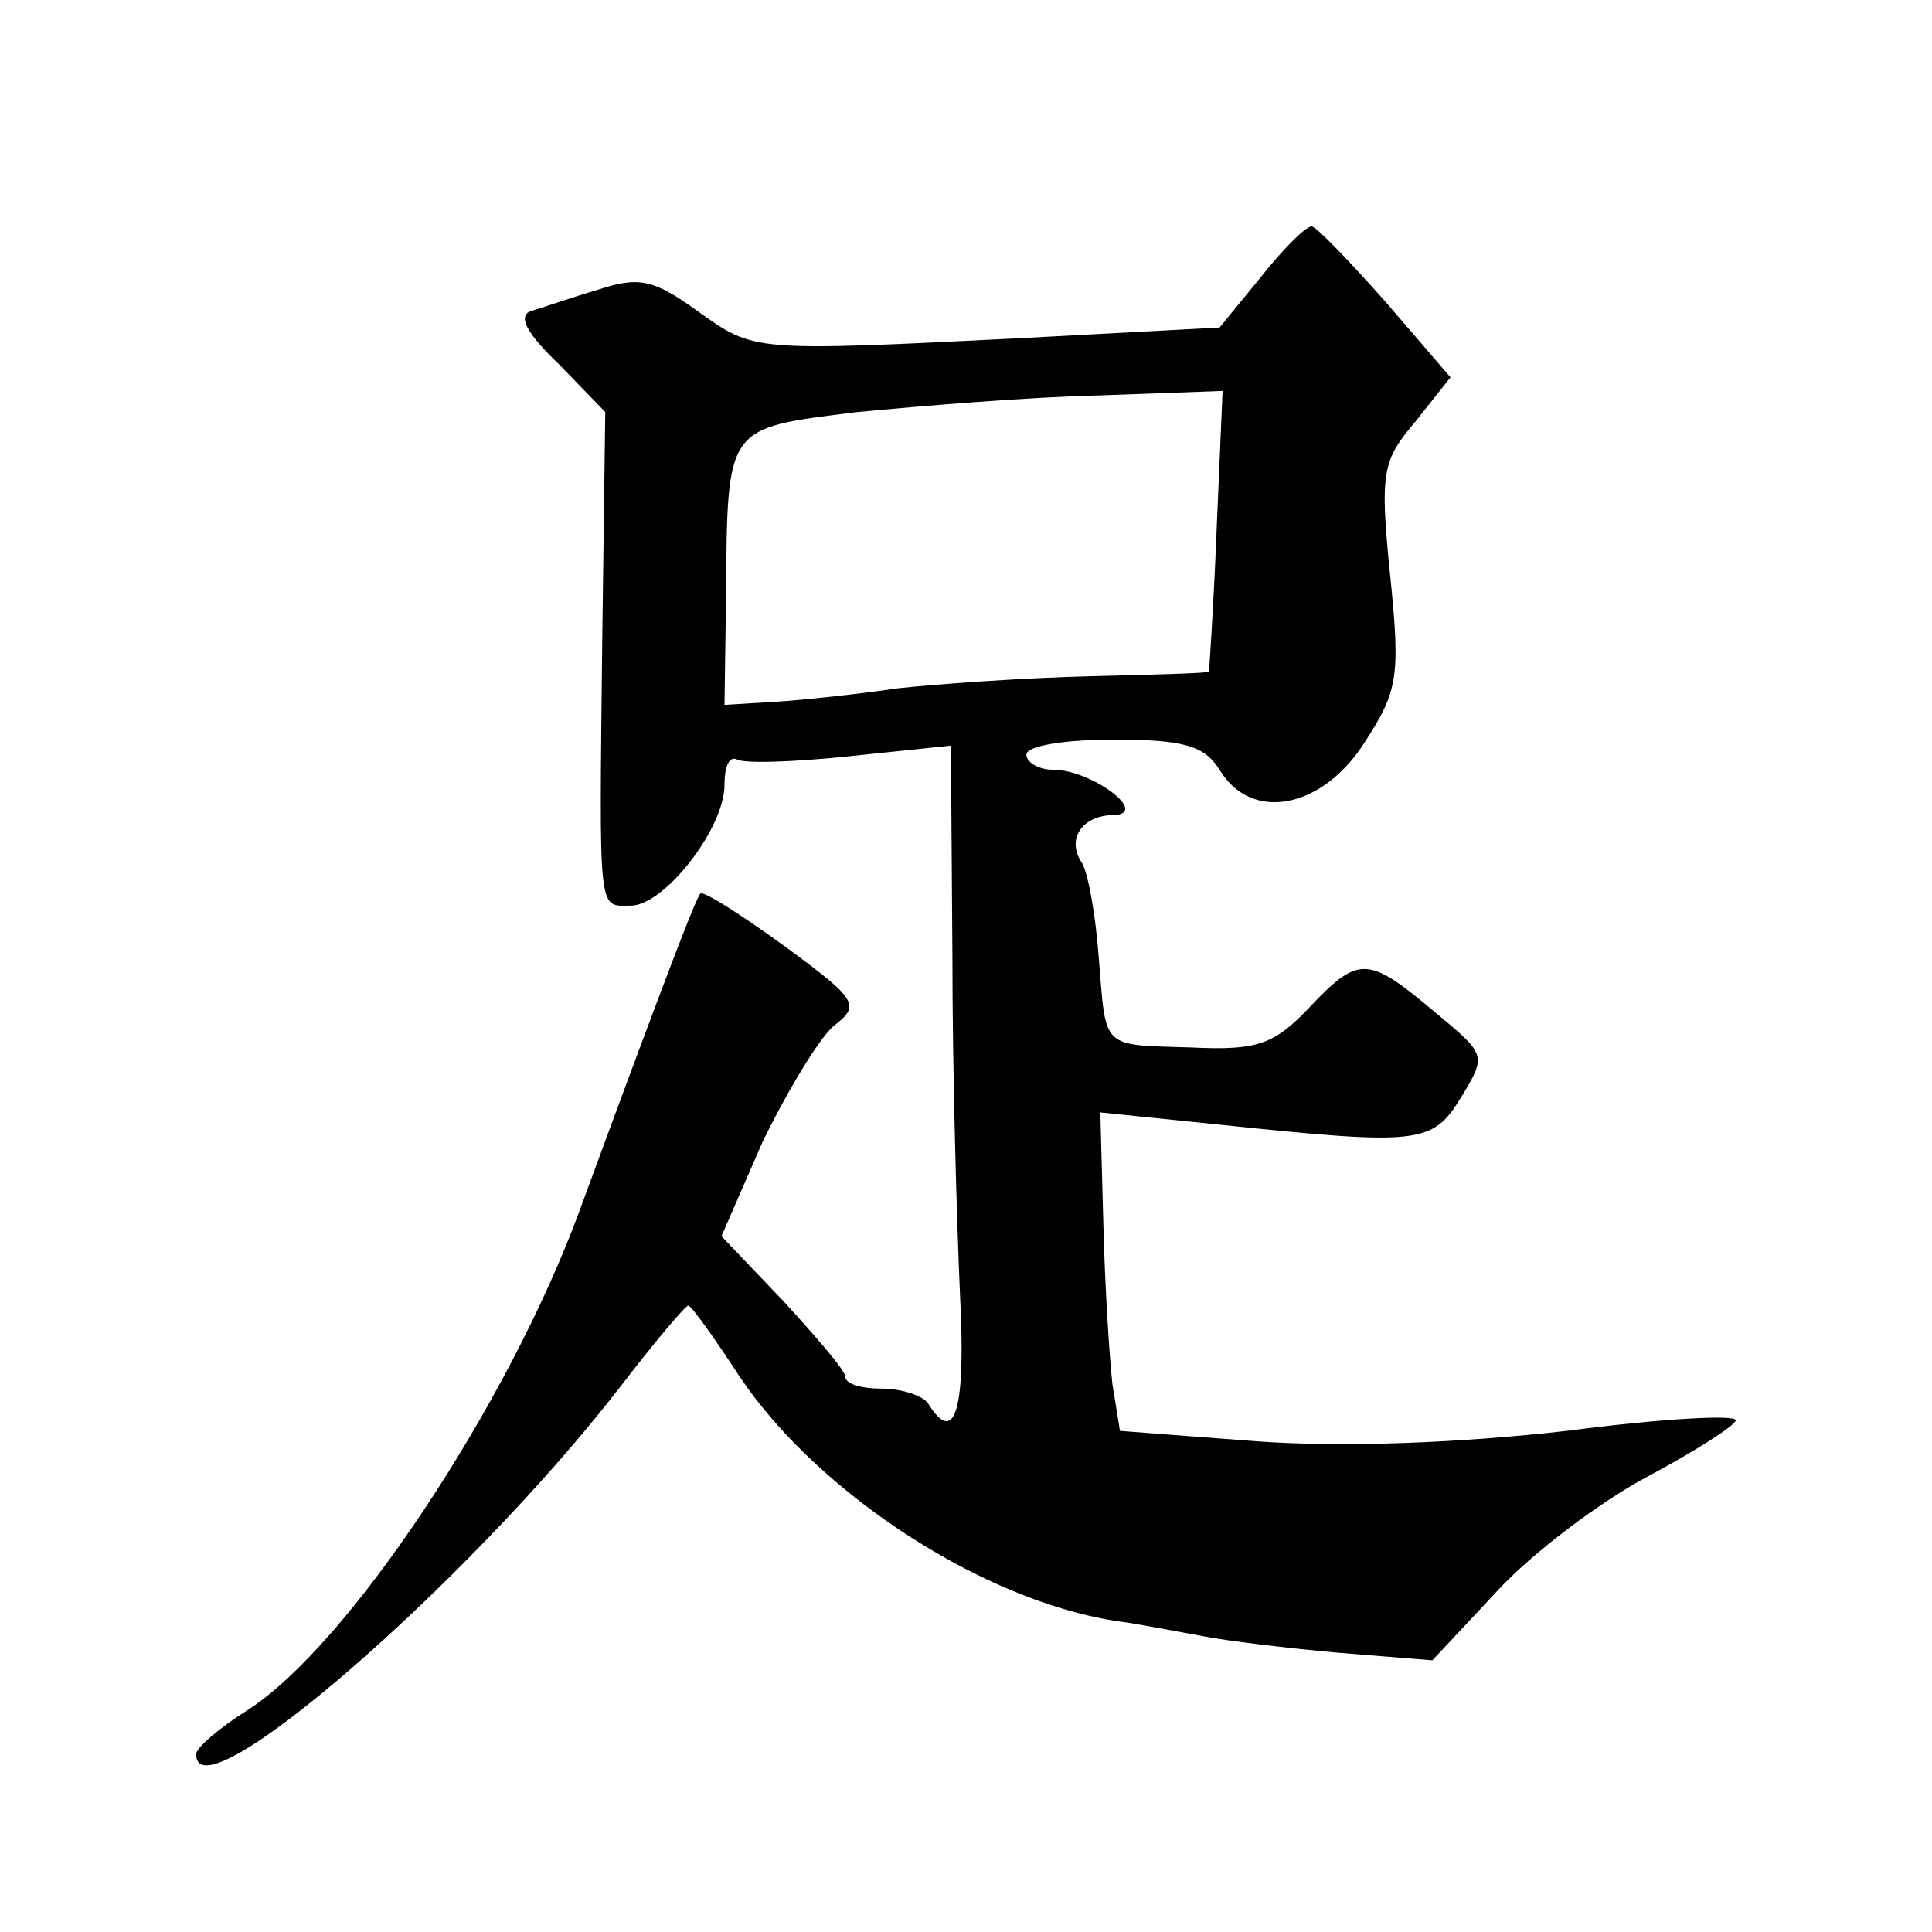 <?xml version="1.0" standalone="no"?>
<!DOCTYPE svg PUBLIC "-//W3C//DTD SVG 20010904//EN"
 "http://www.w3.org/TR/2001/REC-SVG-20010904/DTD/svg10.dtd">
<svg version="1.0" xmlns="http://www.w3.org/2000/svg"
 width="128pt" height="128pt" viewBox="0 0 128 128"
 preserveAspectRatio="xMidYMid meet">
<g transform="translate(0,128) scale(0.1,-0.1)"
fill="#0" stroke="none">
<path d="M835 1096 l-27 -33 -131 -7 c-180 -9 -177 -9 -215 18 -29 21 -39 23 -66
14 -17 -5 -37 -12 -44 -14 -9 -3 -4 -14 18 -35 l31 -32 -2 -151 c-2 -185 -3 -176
19 -176 22 0 62 51 62 80 0 12 3 19 8 17 4 -3 37 -2 75 2 l67 7 1 -140 c0 -78 3
-178 5 -223 4 -76 -3 -102 -21 -73 -3 5 -17 10 -31 10 -13 0 -24 3 -24 8 0 4 -19
26 -41 50 l-41 43 27 62 c16 33 37 68 47 77 18 14 17 17 -32 53 -29 21 -54 37 -56
35 -3 -4 -16 -36 -80 -210 -47 -128 -153 -288 -220 -331 -19 -12 -34 -25 -34 -29
-1 -44 179 112 280 242 23 30 44 55 46 55 2 0 17 -21 34 -47 53 -79 166 -152 257
-163 12 -2 34 -6 50 -9 15 -3 56 -8 90 -11 l62 -5 43 46 c23 25 68 59 100 76 32
17 58 34 58 37 0 4 -51 1 -112 -7 -71 -8 -147 -11 -204 -7 l-92 7 -5 31 c-2 18
-5 65 -6 106 l-2 74 78 -8 c134 -14 142 -13 161 18 17 28 17 28 -18 57 -44 37 -50
37 -83 2 -23 -24 -34 -28 -77 -26 -61 2 -57 -2 -62 59 -2 28 -7 56 -11 63 -11 16
0 32 21 32 24 1 -15 30 -40 30 -10 0 -18 5 -18 10 0 6 26 10 58 10 46 0 60 -4 70
-20 21 -35 68 -26 96 18 22 34 24 43 17 111 -7 69 -5 76 17 102 l23 29 -43 50 c-24
27 -46 50 -49 50 -4 0 -19 -15 -34 -34z m-29 -168 c-2 -51 -5 -93 -5 -93 -1 -1
-36 -2 -78 -3 -43 -1 -100 -5 -128 -8 -27 -4 -65 -8 -82 -9 l-33 -2 1 71 c1 115
-1 112 87 123 42 4 114 10 160 11 l82 3 -4 -93z"/>
</g>
</svg>
